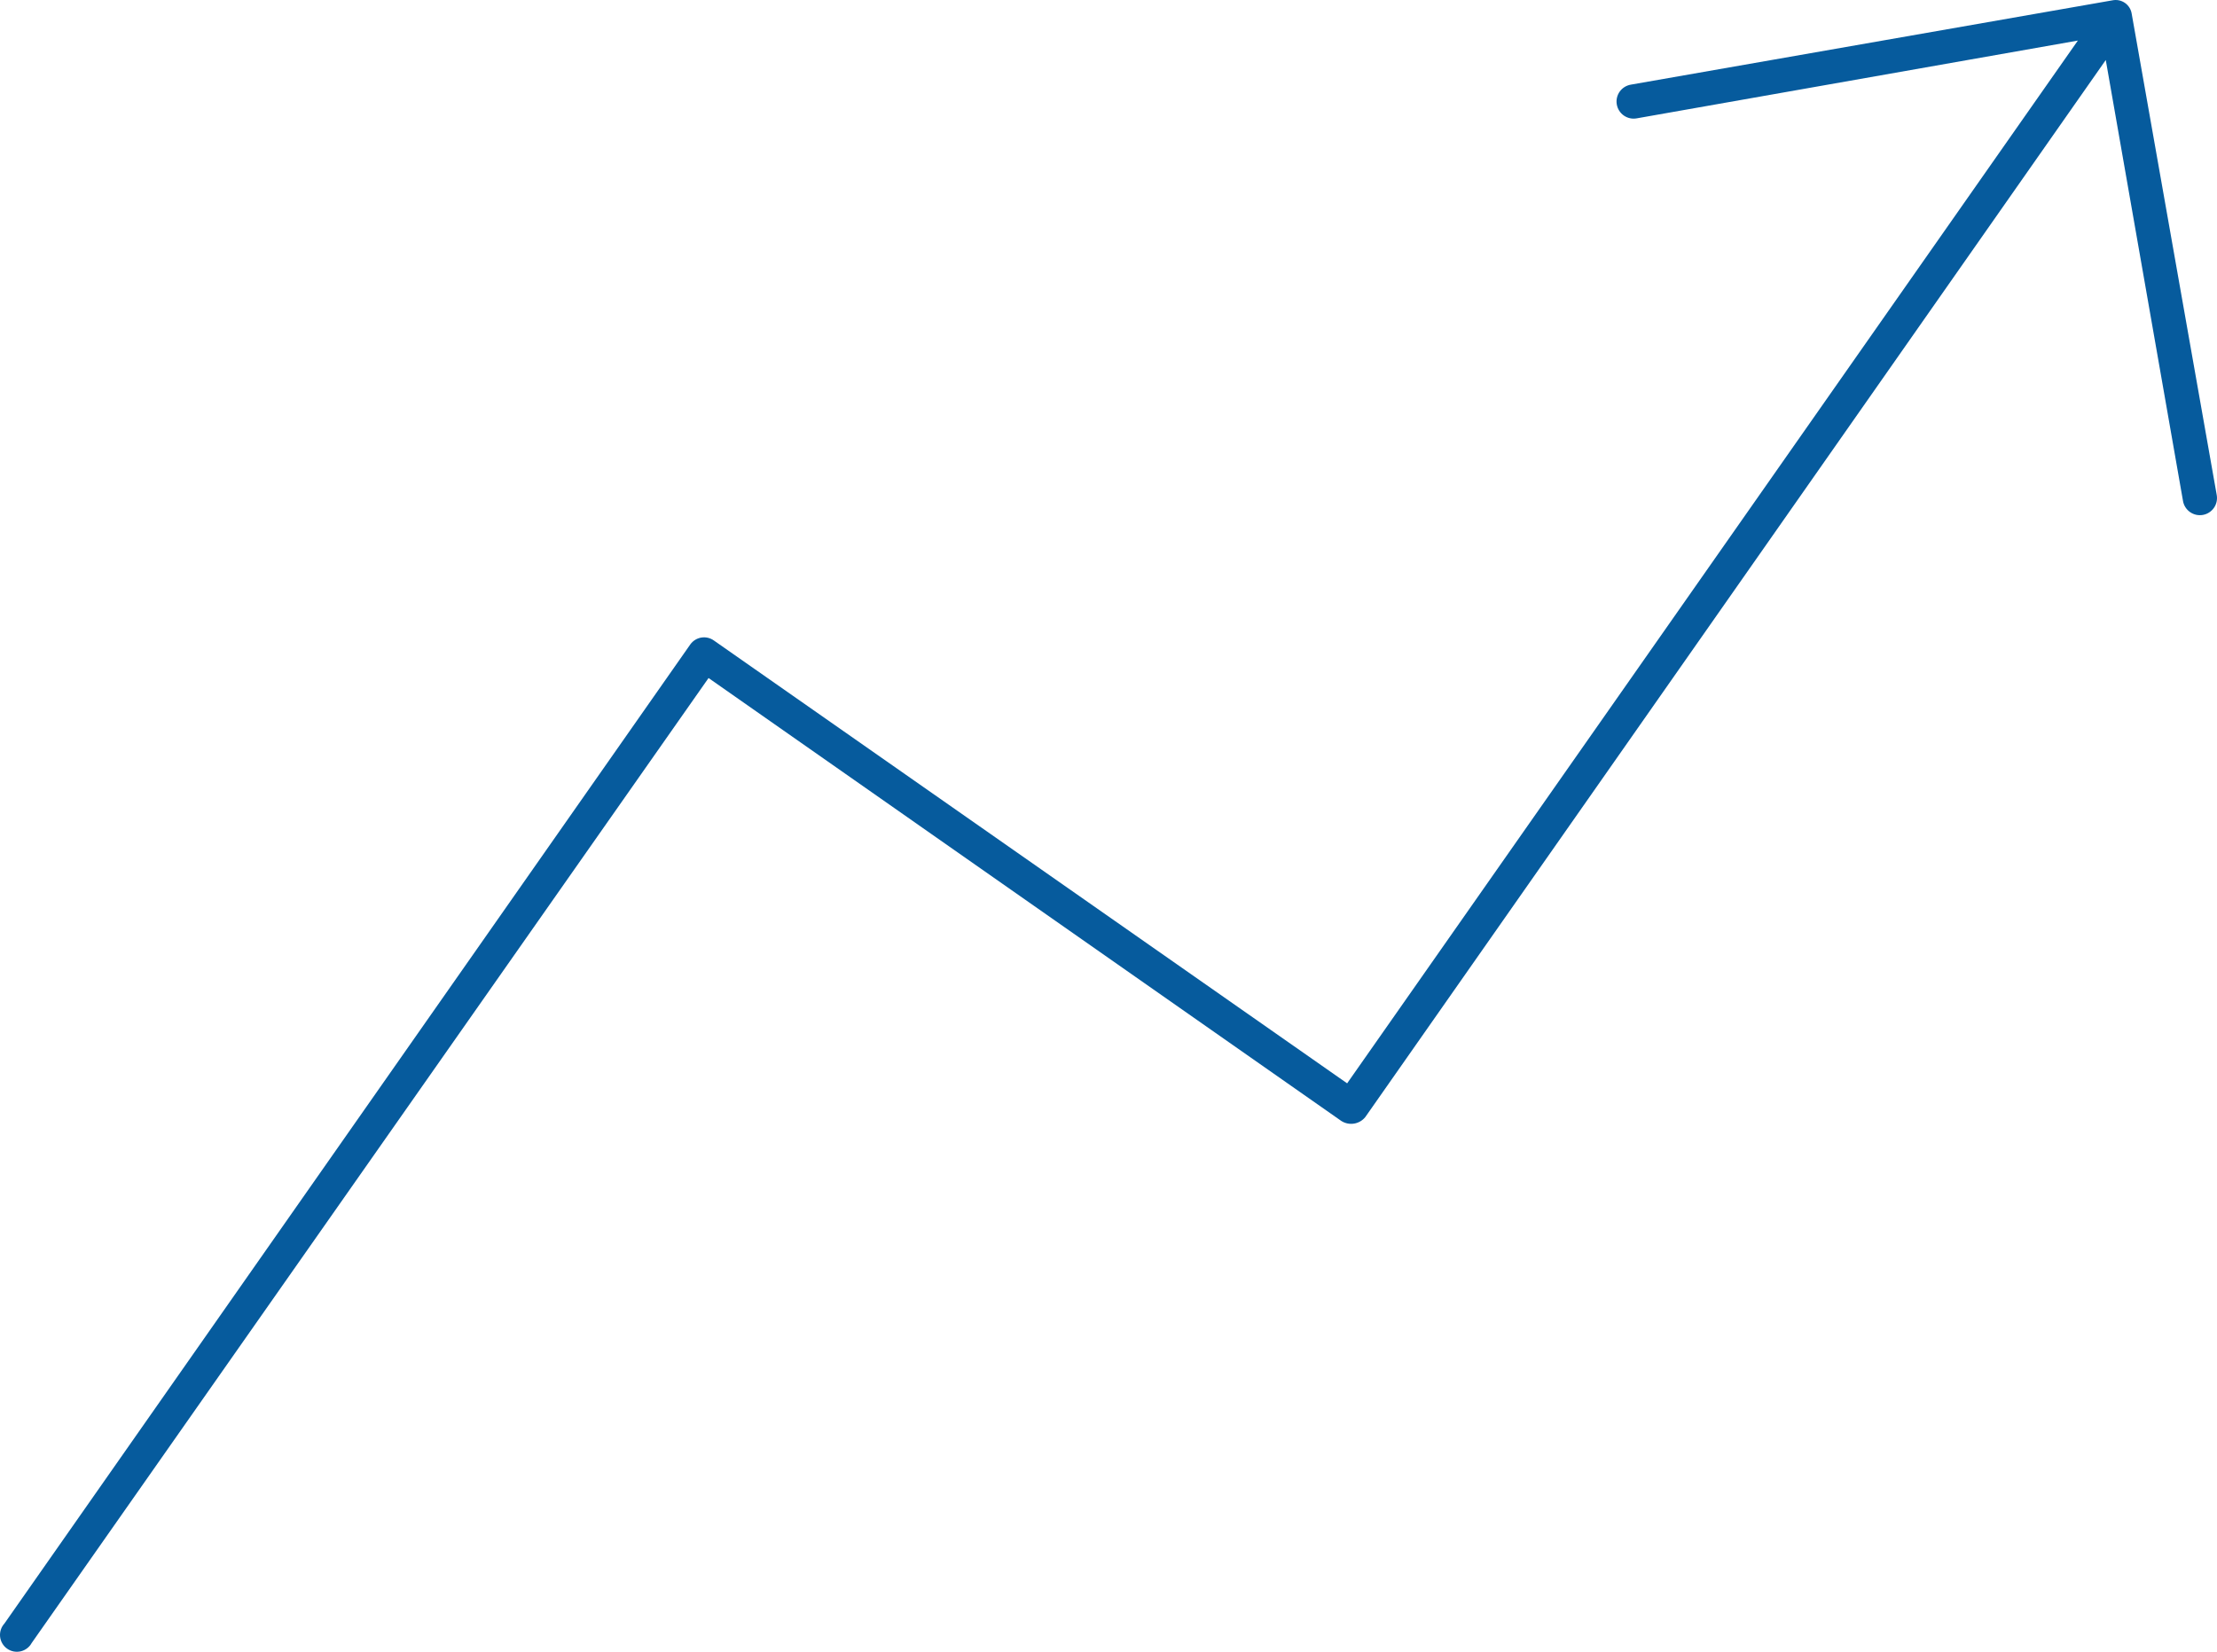 <svg width="153" height="114" viewBox="0 0 153 114" fill="none" xmlns="http://www.w3.org/2000/svg">
    <path
        d="M152.983 34.174L147.116 0.965C147.094 0.812 147.042 0.666 146.962 0.535C146.881 0.404 146.775 0.29 146.649 0.202C146.523 0.114 146.38 0.053 146.229 0.022C146.078 -0.008 145.923 -0.007 145.772 0.025L112.541 5.843C112.388 5.87 112.242 5.926 112.11 6.009C111.979 6.092 111.866 6.2 111.776 6.326C111.687 6.453 111.623 6.596 111.589 6.748C111.555 6.899 111.551 7.055 111.578 7.208C111.604 7.361 111.661 7.507 111.744 7.638C111.827 7.769 111.935 7.883 112.061 7.972C112.188 8.061 112.331 8.125 112.483 8.159C112.634 8.193 112.791 8.197 112.944 8.17L143.398 2.8L92.969 74.768L49.258 44.199C49.008 44.023 48.698 43.953 48.396 44.003C48.095 44.054 47.825 44.22 47.645 44.468L0.306 112.05C0.195 112.171 0.11 112.315 0.059 112.471C0.007 112.628 -0.011 112.793 0.006 112.957C0.023 113.121 0.075 113.28 0.158 113.422C0.241 113.564 0.353 113.687 0.488 113.783C0.622 113.879 0.775 113.945 0.936 113.977C1.098 114.01 1.265 114.007 1.425 113.97C1.586 113.933 1.737 113.863 1.868 113.763C2 113.664 2.108 113.537 2.187 113.393L48.899 46.795L92.566 77.364C92.827 77.531 93.14 77.597 93.446 77.547C93.752 77.498 94.029 77.337 94.223 77.095L145.324 4.142L150.654 34.577C150.68 34.73 150.737 34.876 150.82 35.007C150.903 35.138 151.011 35.251 151.137 35.34C151.264 35.43 151.407 35.493 151.559 35.528C151.71 35.562 151.867 35.565 152.02 35.539C152.173 35.513 152.319 35.456 152.45 35.373C152.581 35.29 152.695 35.182 152.784 35.056C152.874 34.929 152.937 34.786 152.971 34.635C153.005 34.483 153.009 34.327 152.983 34.174Z"
        fill="#065B9D" />
</svg>